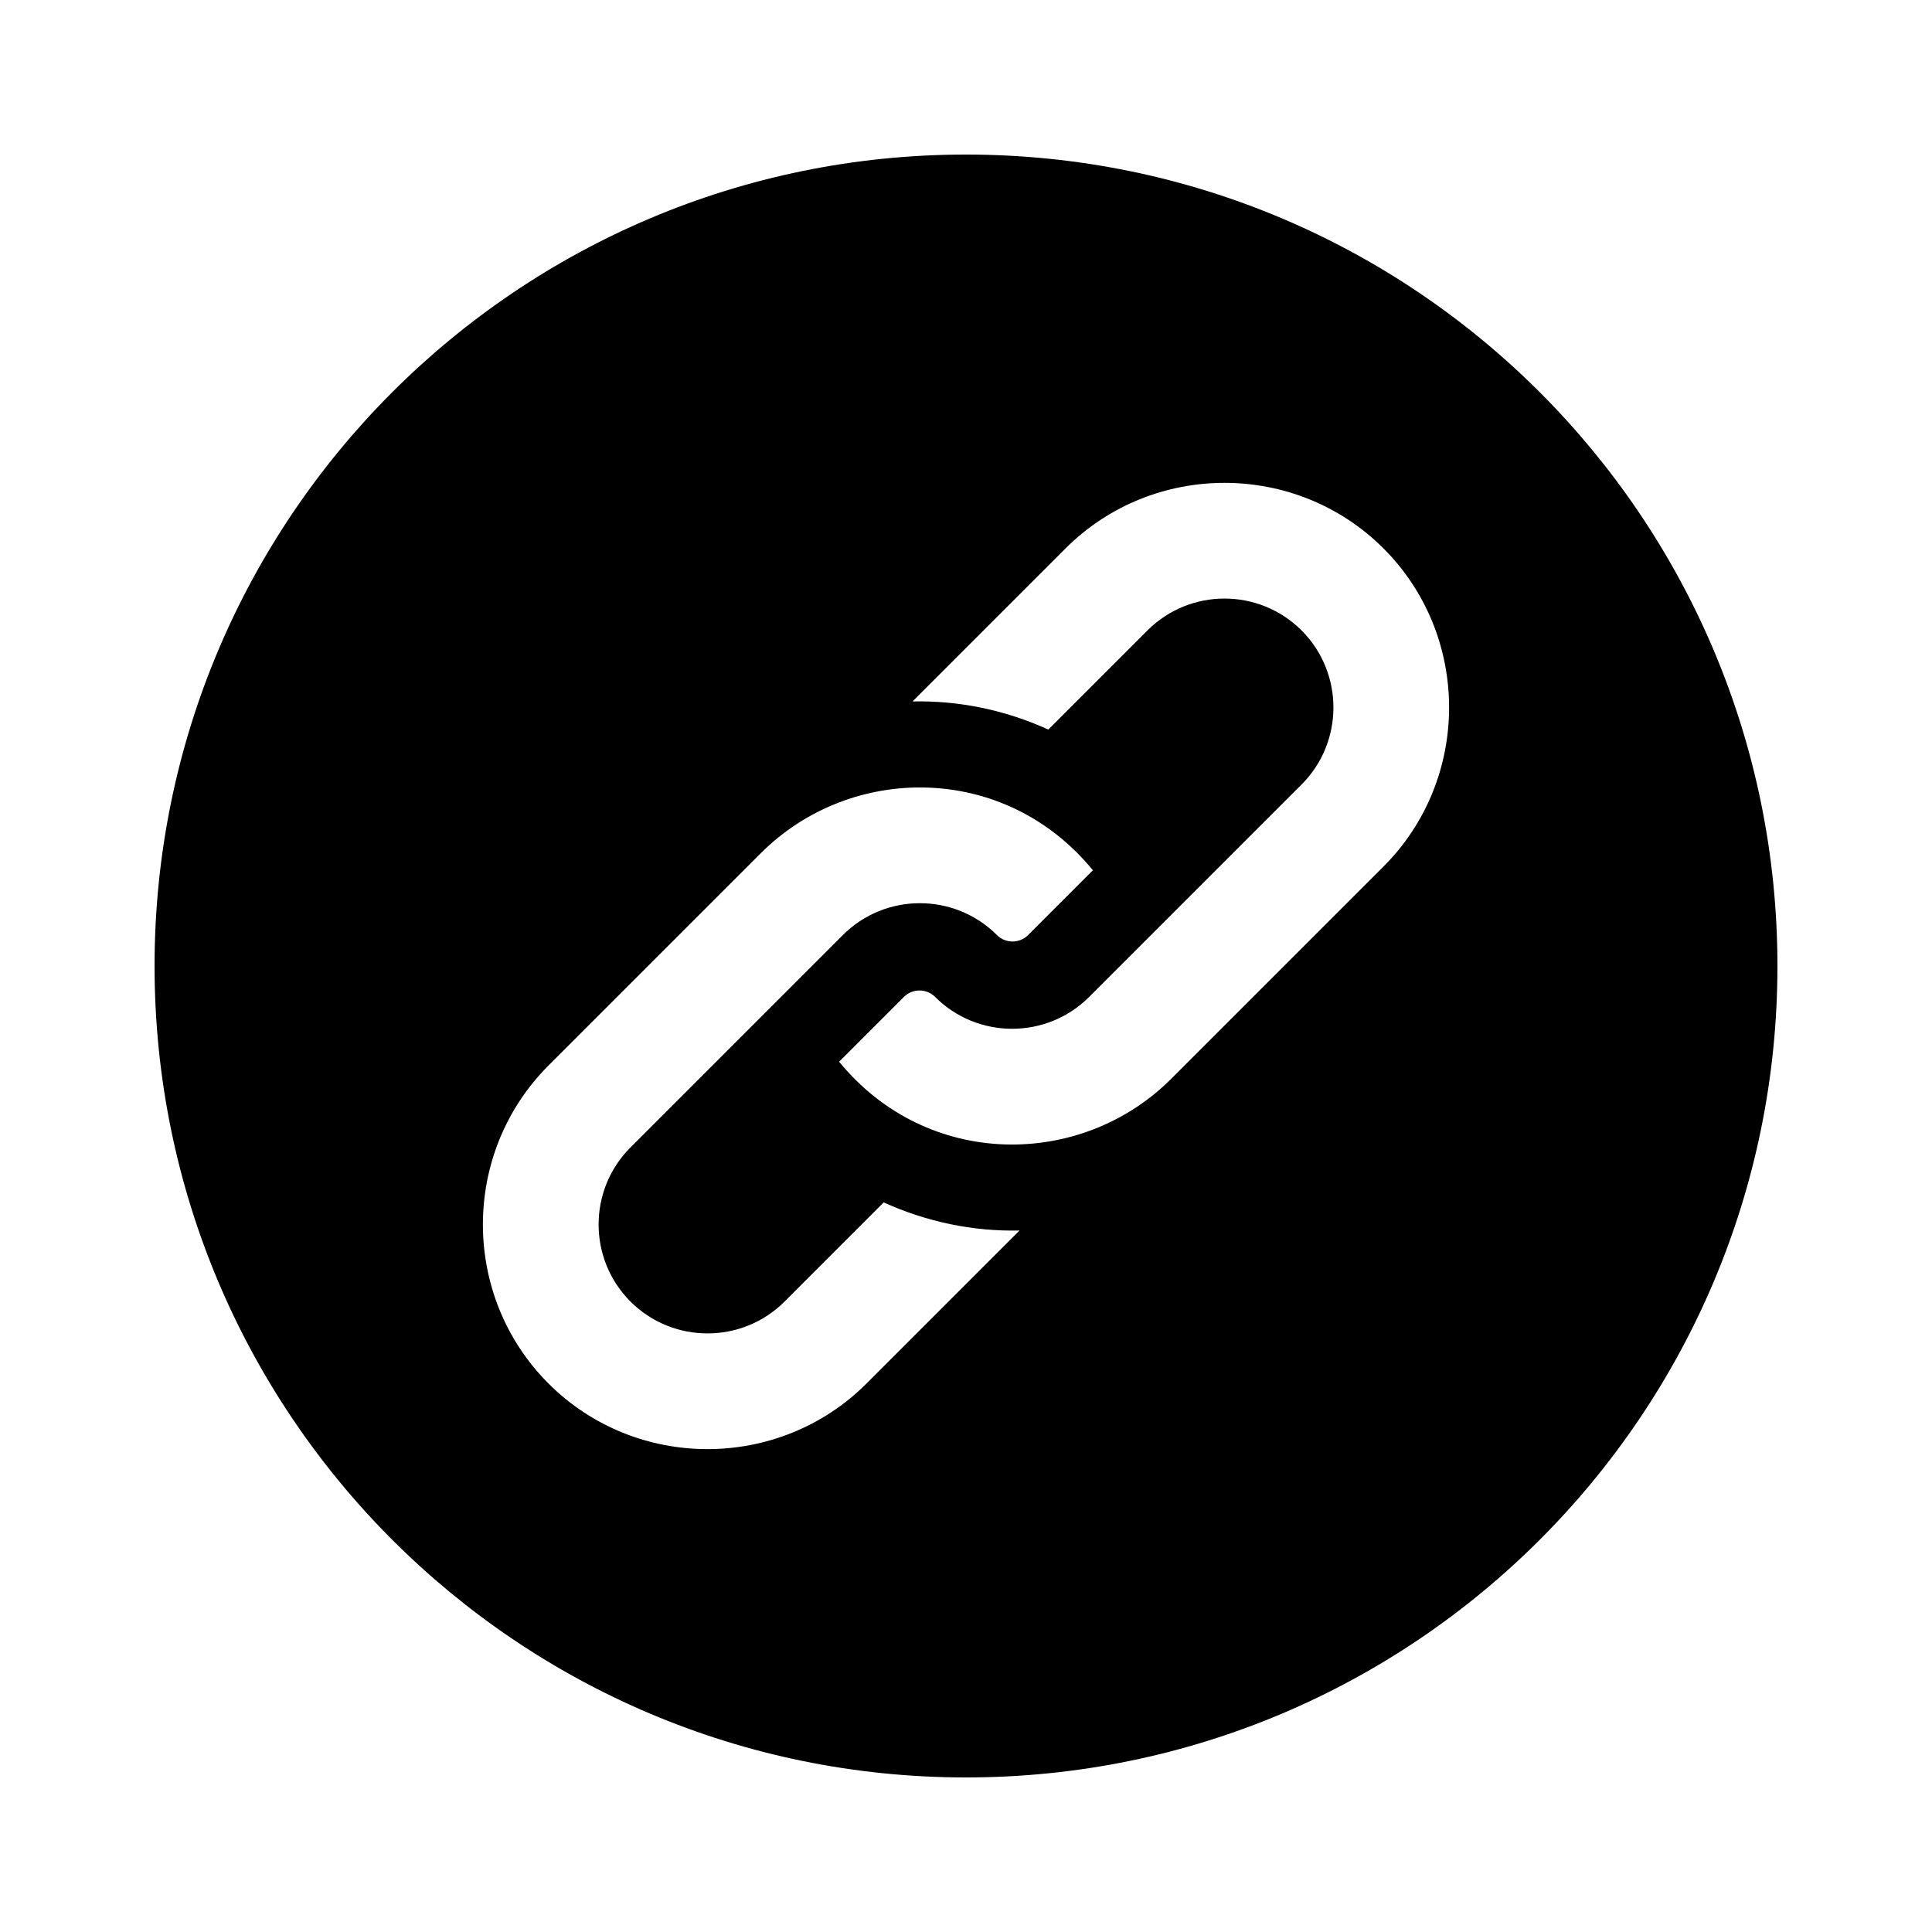 <svg id="Glyph" enable-background="new 0 0 100 100" height="512" viewBox="0 0 100 100" width="512" xmlns="http://www.w3.org/2000/svg"><path d="m50 8c-23.196 0-42 18.804-42 42s18.804 42 42 42 42-18.804 42-42-18.804-42-42-42zm-5.15 63.611c-4.527 4.527-11.934 4.527-16.46 0-4.527-4.527-4.527-11.934 0-16.46l10.994-10.994c4.637-4.637 12.606-4.704 17.184.888l-3.356 3.355c-.443.443-1.166.443-1.611-.001-2.199-2.199-5.777-2.199-7.976 0l-10.993 10.994c-2.198 2.198-2.198 5.776.001 7.975s5.777 2.199 7.975.001c3.013-3.013 2.119-2.119 5.132-5.133 2.23 1.012 4.625 1.509 7.03 1.455-2.986 2.985-4.995 4.995-7.92 7.92zm26.761-26.761-10.994 10.993c-4.637 4.637-12.606 4.704-17.184-.888l3.356-3.356c.443-.443 1.166-.443 1.611.001 2.199 2.199 5.777 2.199 7.976 0l10.994-10.994c2.198-2.198 2.198-5.776-.001-7.975s-5.777-2.199-7.975-.001c-3.013 3.013-2.119 2.119-5.132 5.132-2.23-1.012-4.625-1.509-7.03-1.455 2.985-2.985 4.995-4.995 7.919-7.919 4.527-4.527 11.934-4.527 16.46 0s4.526 11.935 0 16.462z"/></svg>